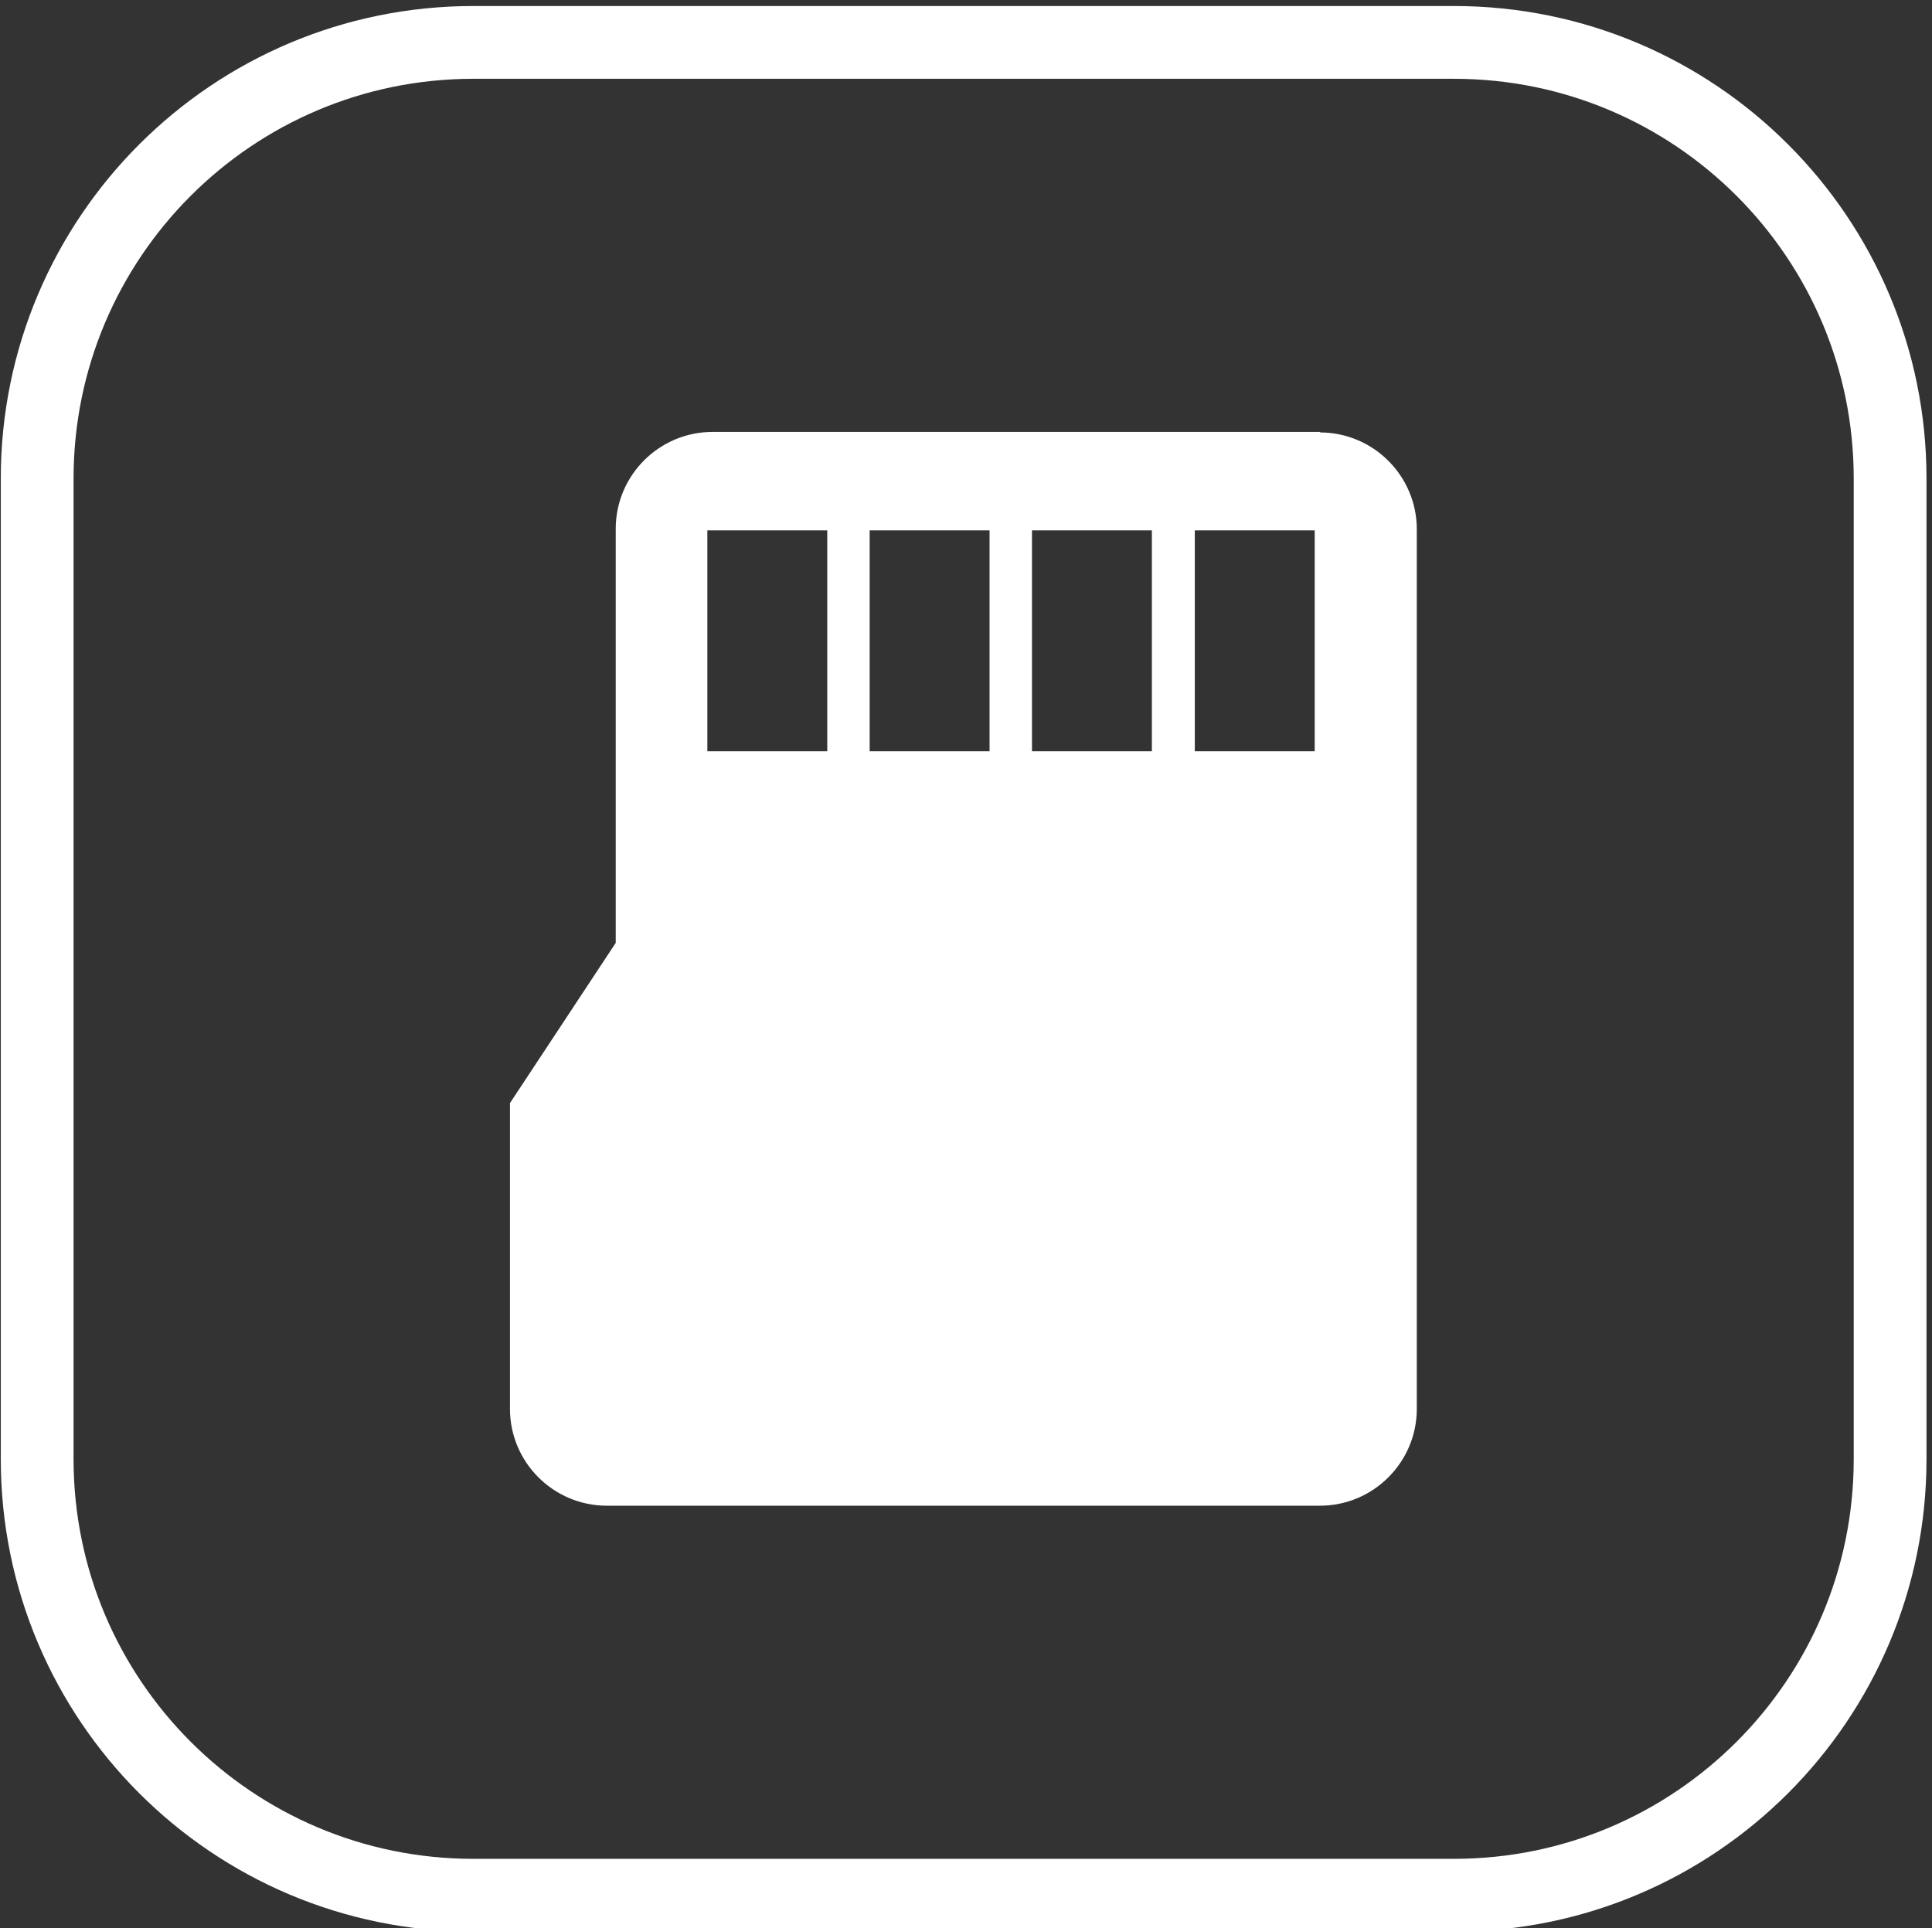 <?xml version="1.0" encoding="UTF-8"?> <svg xmlns="http://www.w3.org/2000/svg" xmlns:xlink="http://www.w3.org/1999/xlink" id="Layer_1" data-name="Layer 1" viewBox="0 0 36.9 36.83"><rect x="0" y="0" width="36.9" height="36.83" fill="#333333" stroke="none"/><defs><style> .cls-1 { clip-path: url(#clippath-9); } .cls-2 { fill: #fff; } .cls-3, .cls-4 { fill: none; } .cls-4 { stroke: #fff; stroke-width: 1.39px; } .cls-5 { clip-path: url(#clippath); } </style><clipPath id="clippath"><rect class="cls-3" x="-140.99" y=".11" width="365.22" height="57.12"></rect></clipPath><clipPath id="clippath-5"><rect class="cls-3" x="-140.99" y=".11" width="365.22" height="57.12"></rect></clipPath><clipPath id="clippath-9"><rect class="cls-3" x="-140.99" y=".11" width="365.22" height="57.12"></rect></clipPath></defs><g class="cls-5"><g class="cls-1"><path class="cls-2" d="M25.11,14.35h-2.29v-4.22h2.29v4.22ZM22,14.35h-2.29v-4.22h2.29v4.22ZM18.9,14.35h-2.29v-4.22h2.29v4.22ZM15.8,14.35h-2.29v-4.22h2.29v4.22ZM25.22,8.25h-11.61c-1.02,0-1.85.83-1.85,1.85v7.91s-2.02,3.06-2.02,3.06v5.84c0,1.02.83,1.85,1.85,1.85h13.62c1.02,0,1.85-.83,1.85-1.85V10.11c0-1.02-.83-1.85-1.85-1.85"></path><path class="cls-4" d="M9.04.81h18.73c4.6,0,8.33,3.73,8.33,8.33v18.73c0,4.6-3.73,8.33-8.33,8.33H9.04c-4.6,0-8.33-3.73-8.33-8.33V9.14C.71,4.54,4.44.81,9.04.81Z"></path></g></g></svg> 
